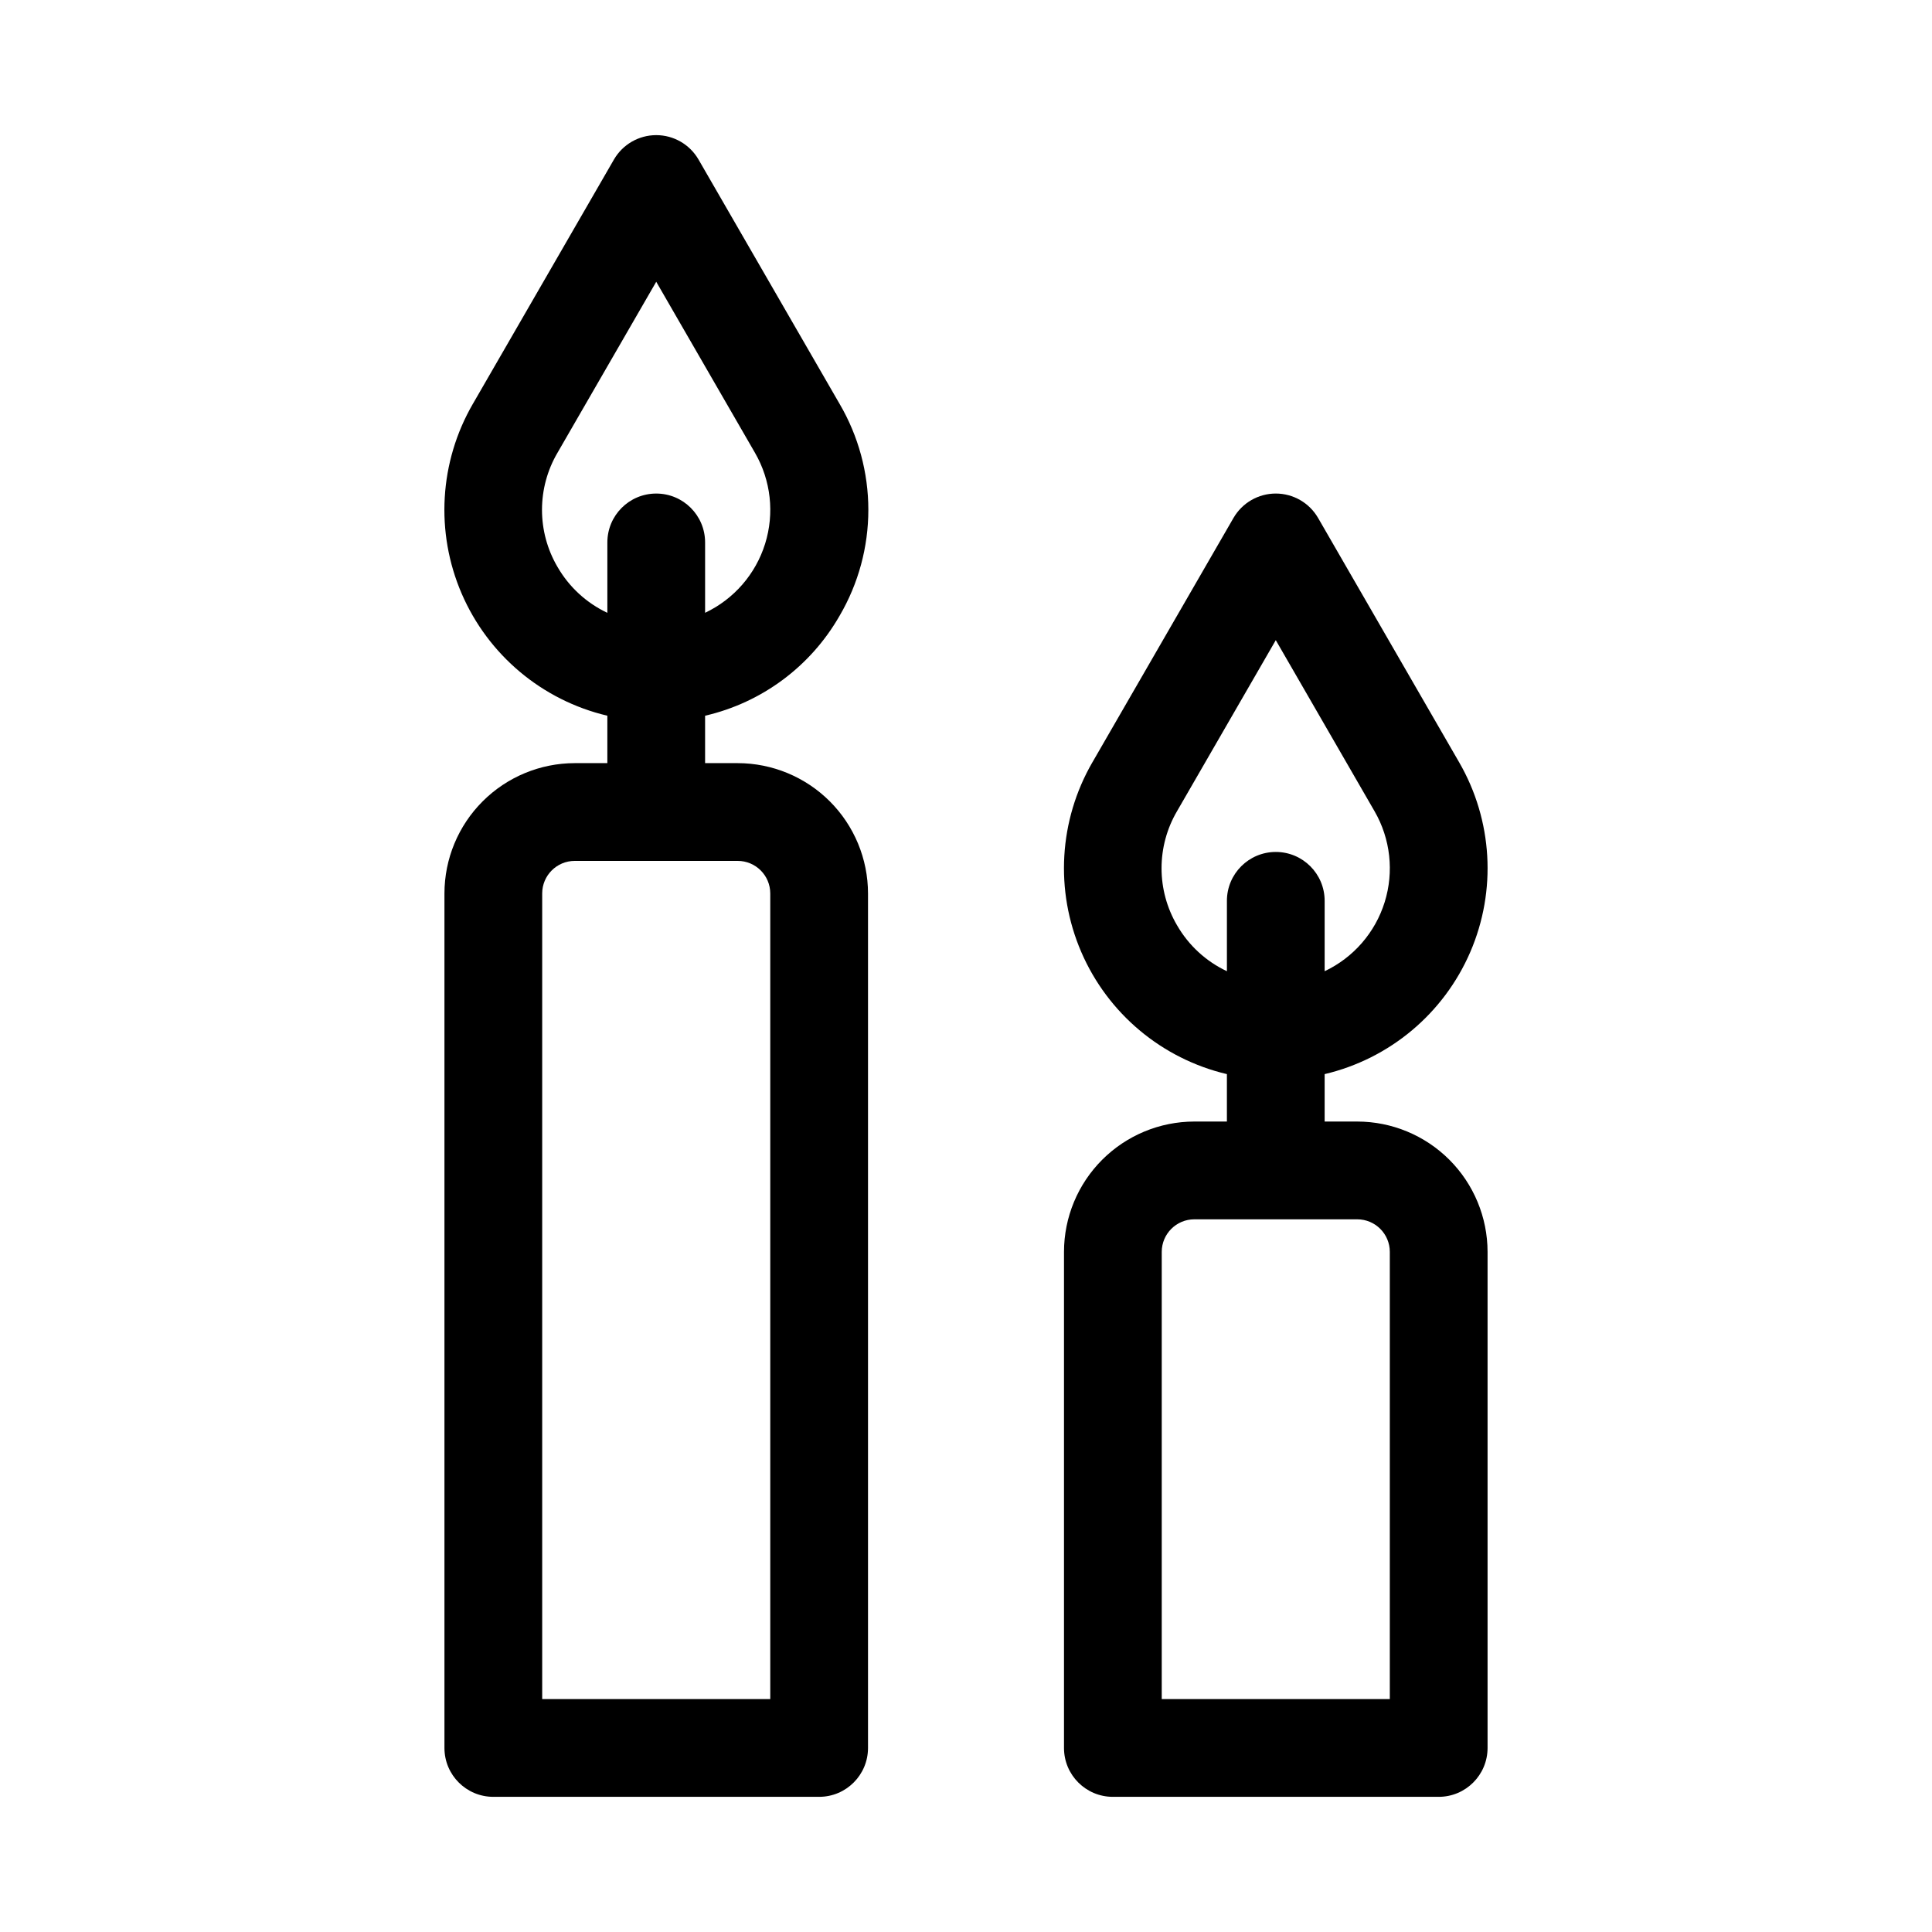 <?xml version="1.0" encoding="UTF-8"?>
<!-- Uploaded to: SVG Find, www.svgrepo.com, Generator: SVG Find Mixer Tools -->
<svg fill="#000000" width="800px" height="800px" version="1.1" viewBox="144 144 512 512" xmlns="http://www.w3.org/2000/svg">
 <g>
  <path d="m366.51 307.17c4.981-8.512 7.609-18.195 7.609-28.059s-2.629-19.551-7.609-28.062l-37.387-64.758c-2.316-4.008-6.59-6.477-11.215-6.477-4.629 0-8.902 2.469-11.215 6.477l-37.387 64.758h-0.004c-8.879 15.348-9.973 33.996-2.949 50.277 7.027 16.281 21.34 28.277 38.602 32.348v12.566h-8.645c-9.152 0.012-17.93 3.652-24.402 10.125-6.477 6.473-10.117 15.25-10.125 24.406v226.46c0 7.152 5.797 12.949 12.949 12.949h86.348c7.152 0 12.949-5.797 12.953-12.949v-226.46c-0.012-9.156-3.652-17.934-10.125-24.406-6.477-6.473-15.254-10.113-24.406-10.125h-8.645v-12.566c15.062-3.477 27.984-13.086 35.652-26.504zm-18.383 73.602v213.5h-60.441v-213.5c0.004-4.762 3.863-8.621 8.625-8.625h43.191c4.762 0.004 8.621 3.863 8.625 8.625zm-56.395-86.547v-0.004c-2.684-4.582-4.098-9.797-4.098-15.109s1.414-10.527 4.098-15.109l26.176-45.332 26.172 45.332c4.223 7.305 5.195 16.043 2.684 24.098-2.512 8.055-8.281 14.688-15.906 18.297v-18.648c0-7.156-5.797-12.953-12.949-12.953-7.156 0-12.953 5.797-12.953 12.953v18.656c-5.551-2.613-10.164-6.863-13.223-12.184z"/>
  <path d="m503.69 441.22h-8.645v-12.566c17.258-4.074 31.57-16.074 38.594-32.352 7.023-16.281 5.934-34.922-2.941-50.273l-37.387-64.758c-2.312-4.008-6.59-6.477-11.215-6.477-4.629 0-8.902 2.469-11.215 6.477l-37.387 64.758h-0.004c-8.875 15.352-9.965 33.992-2.938 50.273 7.023 16.277 21.336 28.277 38.59 32.352v12.566h-8.645c-9.152 0.012-17.93 3.652-24.402 10.125s-10.117 15.25-10.125 24.406v131.48c0 7.152 5.797 12.949 12.949 12.949h86.348c7.152 0 12.949-5.797 12.953-12.949v-131.48c-0.012-9.156-3.652-17.934-10.125-24.406s-15.25-10.113-24.406-10.125zm-47.77-52.023c-2.684-4.582-4.098-9.797-4.098-15.105 0-5.312 1.414-10.527 4.098-15.109l26.176-45.332 26.172 45.332c4.223 7.305 5.195 16.043 2.684 24.098-2.512 8.055-8.277 14.691-15.906 18.301v-18.652c0-7.156-5.797-12.953-12.949-12.953s-12.953 5.797-12.953 12.953v18.652c-5.551-2.613-10.164-6.863-13.223-12.184zm56.395 205.08h-60.441v-118.52c0.008-4.762 3.867-8.621 8.629-8.625h43.188c4.762 0.004 8.621 3.863 8.625 8.625z"/>
 </g>
</svg>
